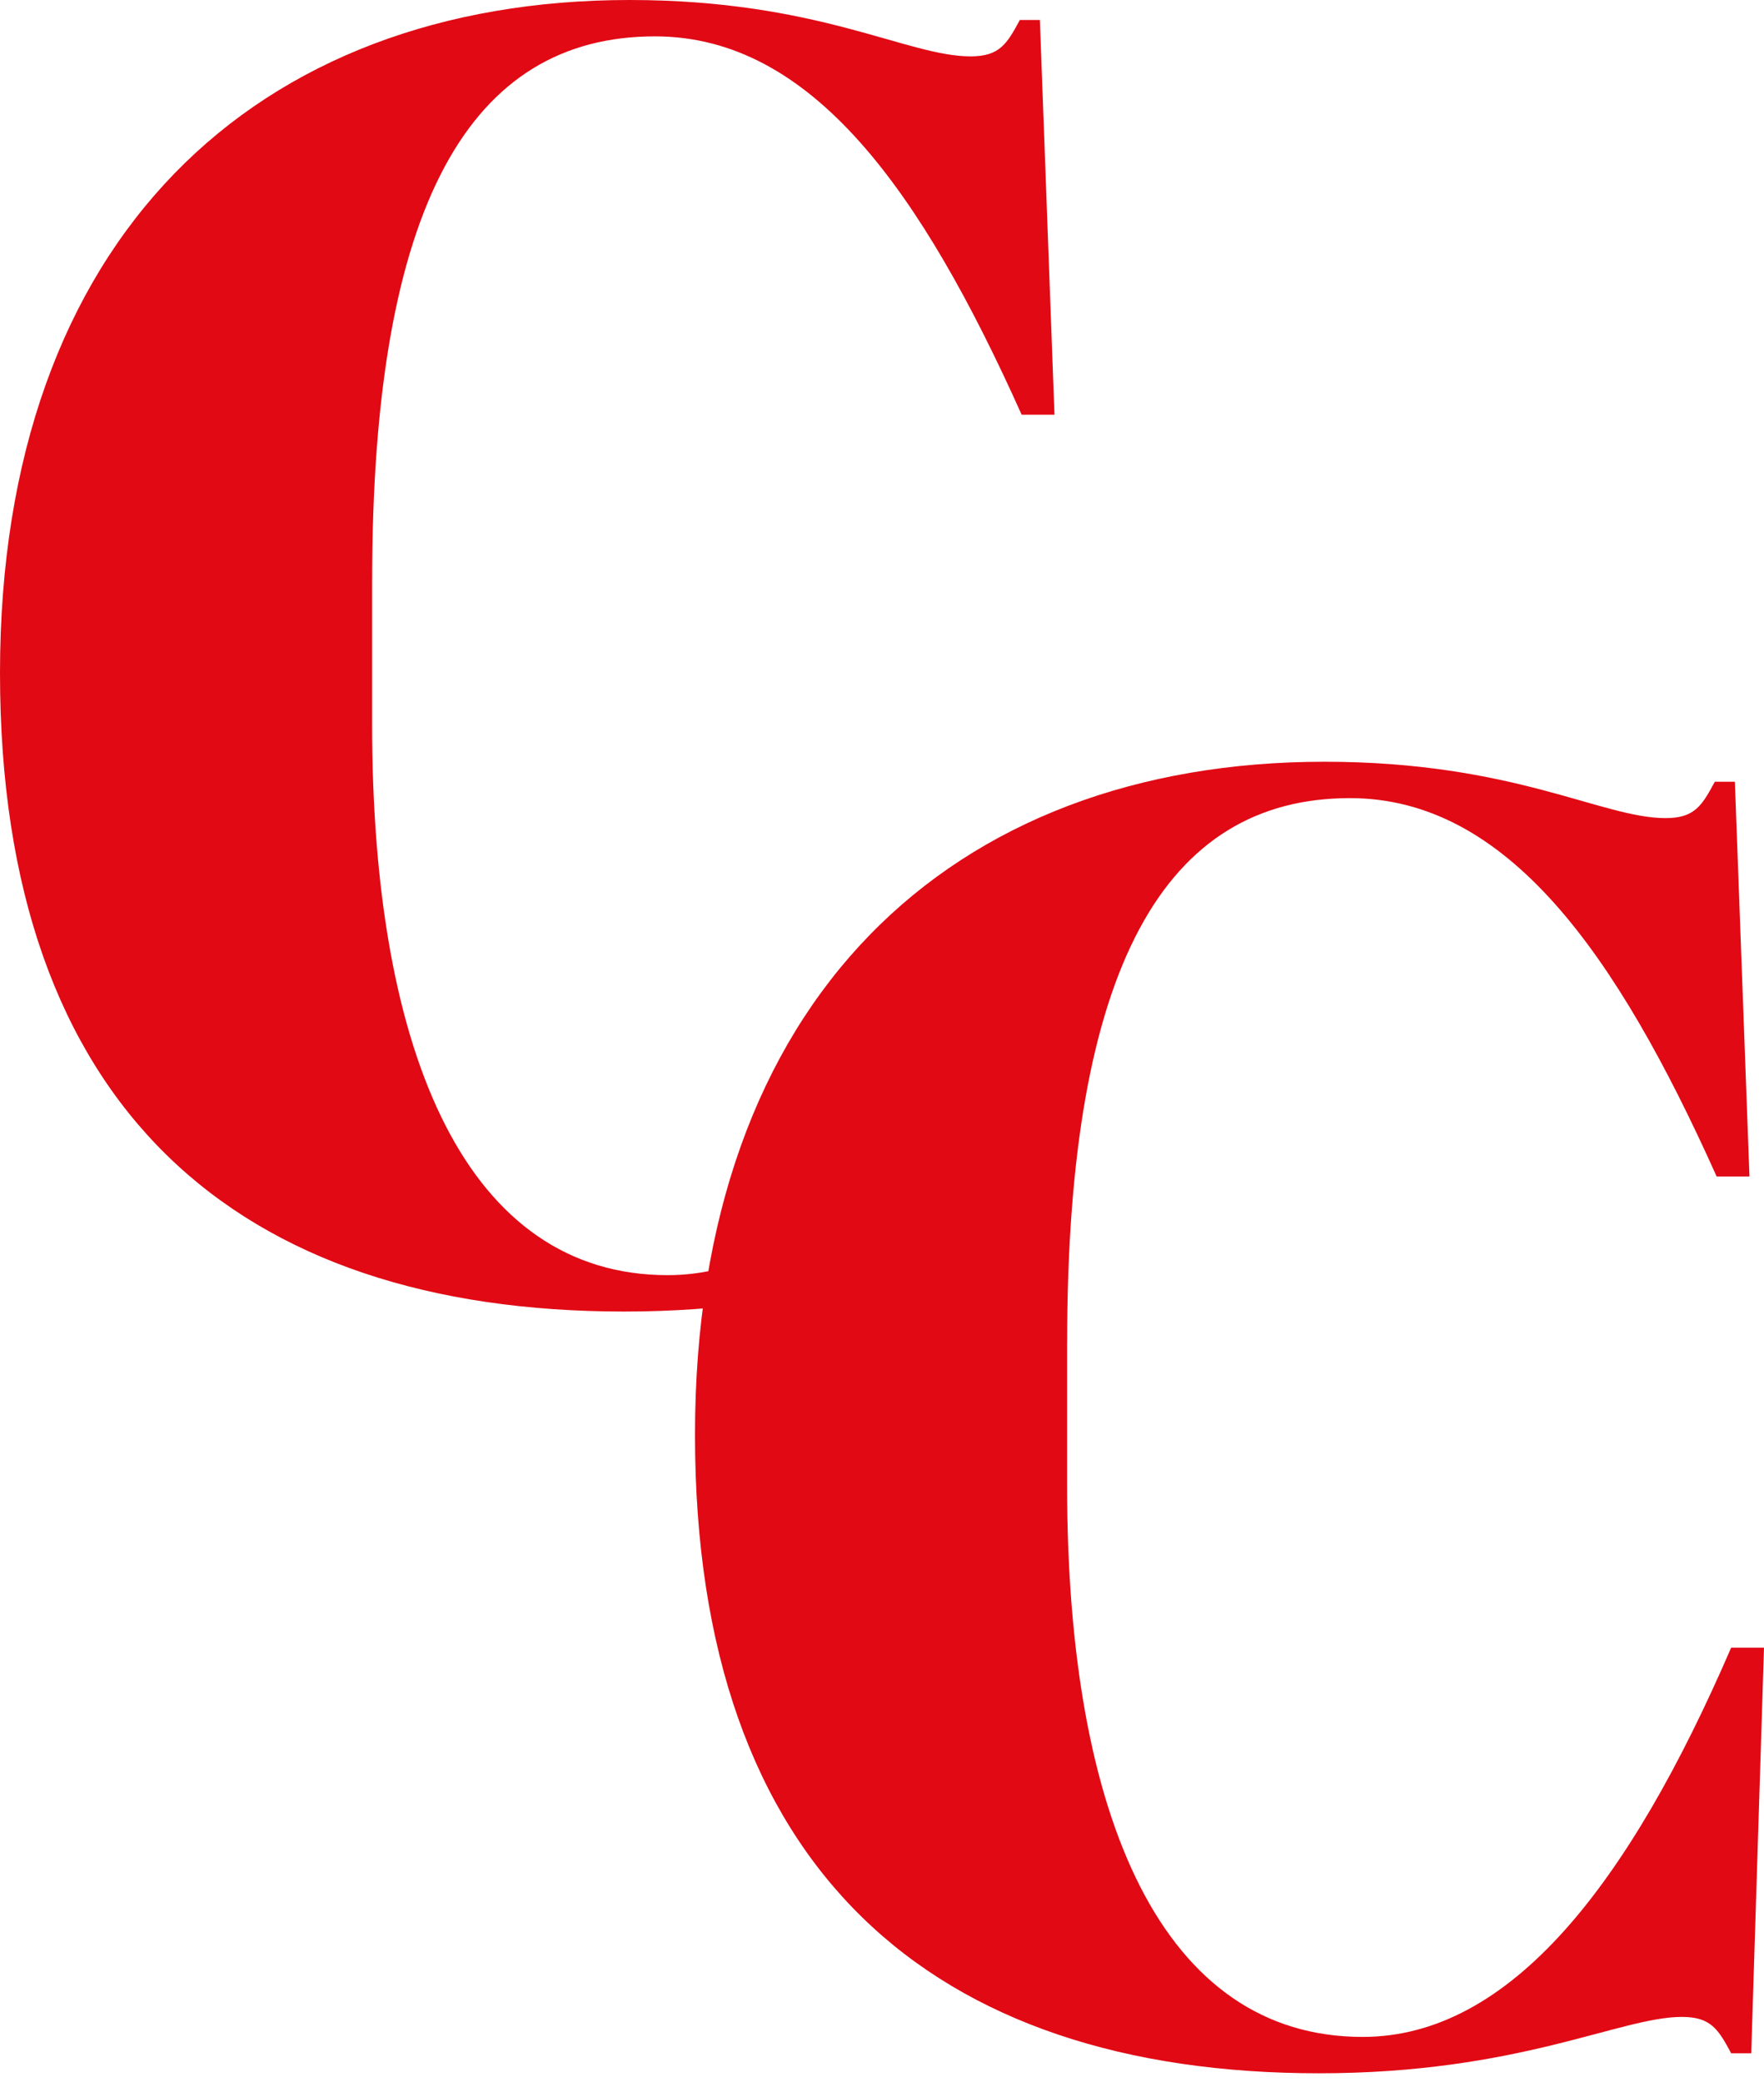 <svg xmlns="http://www.w3.org/2000/svg" width="100" height="118" fill="none"><path fill="#E10914" d="M21.095 32.89v8.144c0 18.97 5.482 31.237 16.755 31.237 8.378 0 15.1-8.66 20.89-22.061h1.862l-.724 22.989h-1.137c-.724-1.34-1.138-2.061-2.792-2.061-3.515 0-9.204 3.195-20.58 3.195C13.444 74.333 0 62.786 0 38.145 0 13.505 14.478 0 35.682 0c10.755 0 15.72 3.195 19.34 3.195 1.654 0 2.067-.721 2.791-2.061h1.137l.828 22.37h-1.861c-5.69-12.68-11.893-21.443-20.788-21.443-10.445 0-16.031 9.485-16.031 30.825l-.003.003Z"/><path fill="#E10914" d="M60.493 76.063v8.144c0 18.97 5.482 31.238 16.755 31.238 8.378 0 15.101-8.661 20.89-22.062H100l-.724 22.989H98.14c-.724-1.339-1.137-2.061-2.792-2.061-3.515 0-9.204 3.195-20.58 3.195-21.925 0-35.369-11.546-35.369-36.187S53.876 43.173 75.08 43.173c10.755 0 15.72 3.195 19.34 3.195 1.654 0 2.067-.721 2.791-2.06h1.138l.827 22.37h-1.861c-5.69-12.68-11.893-21.443-20.788-21.443-10.445 0-16.031 9.485-16.031 30.825l-.003.002Z"/></svg>